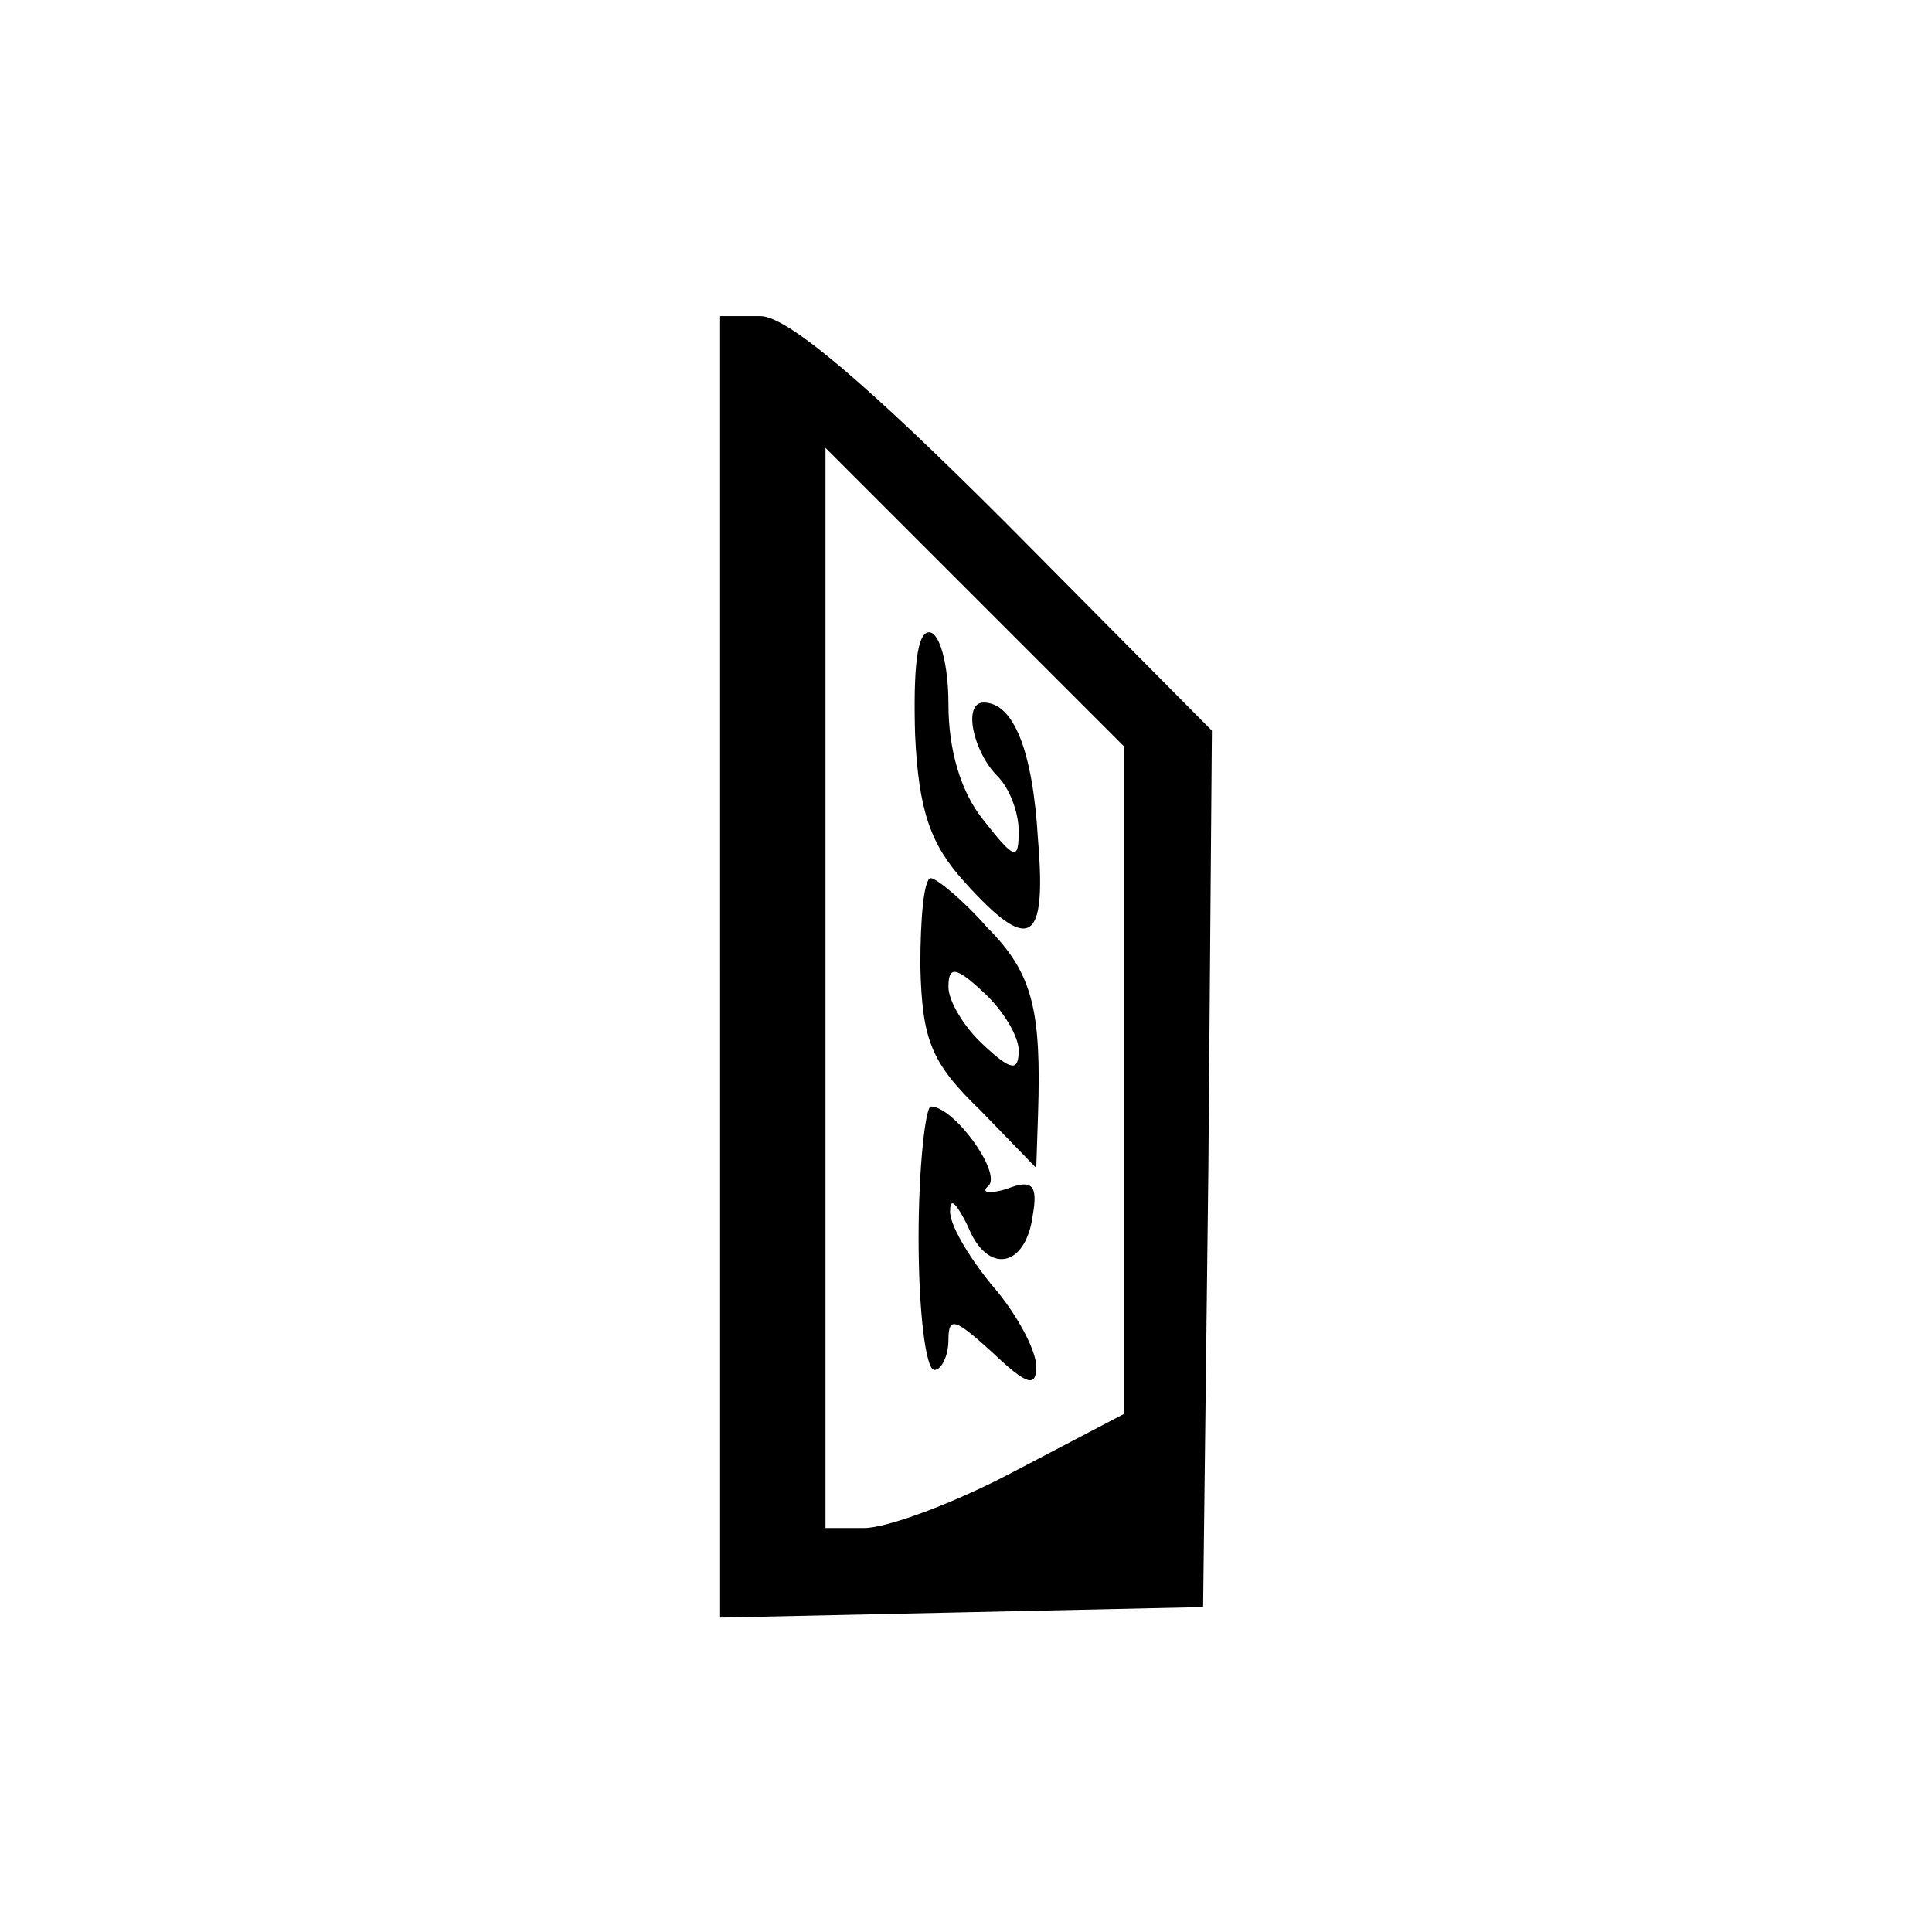 ﻿<?xml version="1.0" encoding="utf-8"?>
<!DOCTYPE svg PUBLIC "-//W3C//DTD SVG 20010904//EN" "http://www.w3.org/TR/2001/REC-SVG-20010904/DTD/svg10.dtd">
<svg version="1.0" width="82.5pt" height="82.5pt" viewBox="0 0 82.5 82.5" preserveAspectRatio="xMidYMid meet" xmlns="http://www.w3.org/2000/svg">
  <g transform="translate(0,82.5)scale(.075,.075)">
    <path id="path1" d="M 410 -550 l 0 371 138 -3 137 -3 3 -250 2 -249 -117 -118 c -81 -81 -125 -118 -140 -118 l -23 0 0 370 z m 230 65 l 0 190 -63 33 c -34 18 -72 32 -85 32 l -22 0 0 -307 0 -308 85 85 85 85 0 190 z M 521 -682 c 2 44 9 63 28 84 37 41 47 36 42 -24 -3 -51 -14 -78 -31 -78 -12 0 -6 28 8 42 7 7 12 21 12 31 0 17 -2 17 -20 -6 -13 -16 -20 -40 -20 -66 0 -23 -5 -41 -11 -41 -7 0 -9 21 -8 58 z M 524 -550 c 1 42 6 55 34 82 l 32 33 1 -30 c 2 -60 -3 -81 -29 -107 -14 -16 -29 -28 -32 -28 -4 0 -6 23 -6 50 z m 56 48 c 0 12 -4 12 -20 -3 -11 -10 -20 -25 -20 -33 0 -12 4 -12 20 3 11 10 20 25 20 33 z M 523 -395 c 0 41 4 75 9 75 4 0 8 -8 8 -17 0 -14 4 -12 25 7 20 19 25 20 25 8 0 -9 -11 -30 -25 -46 -14 -17 -25 -36 -24 -43 0 -8 4 -3 10 9 11 28 33 24 37 -6 3 -17 0 -21 -15 -15 -10 3 -15 2 -10 -2 7 -8 -20 -45 -33 -45 -3 0 -7 34 -7 75 z " />
  </g>
</svg>